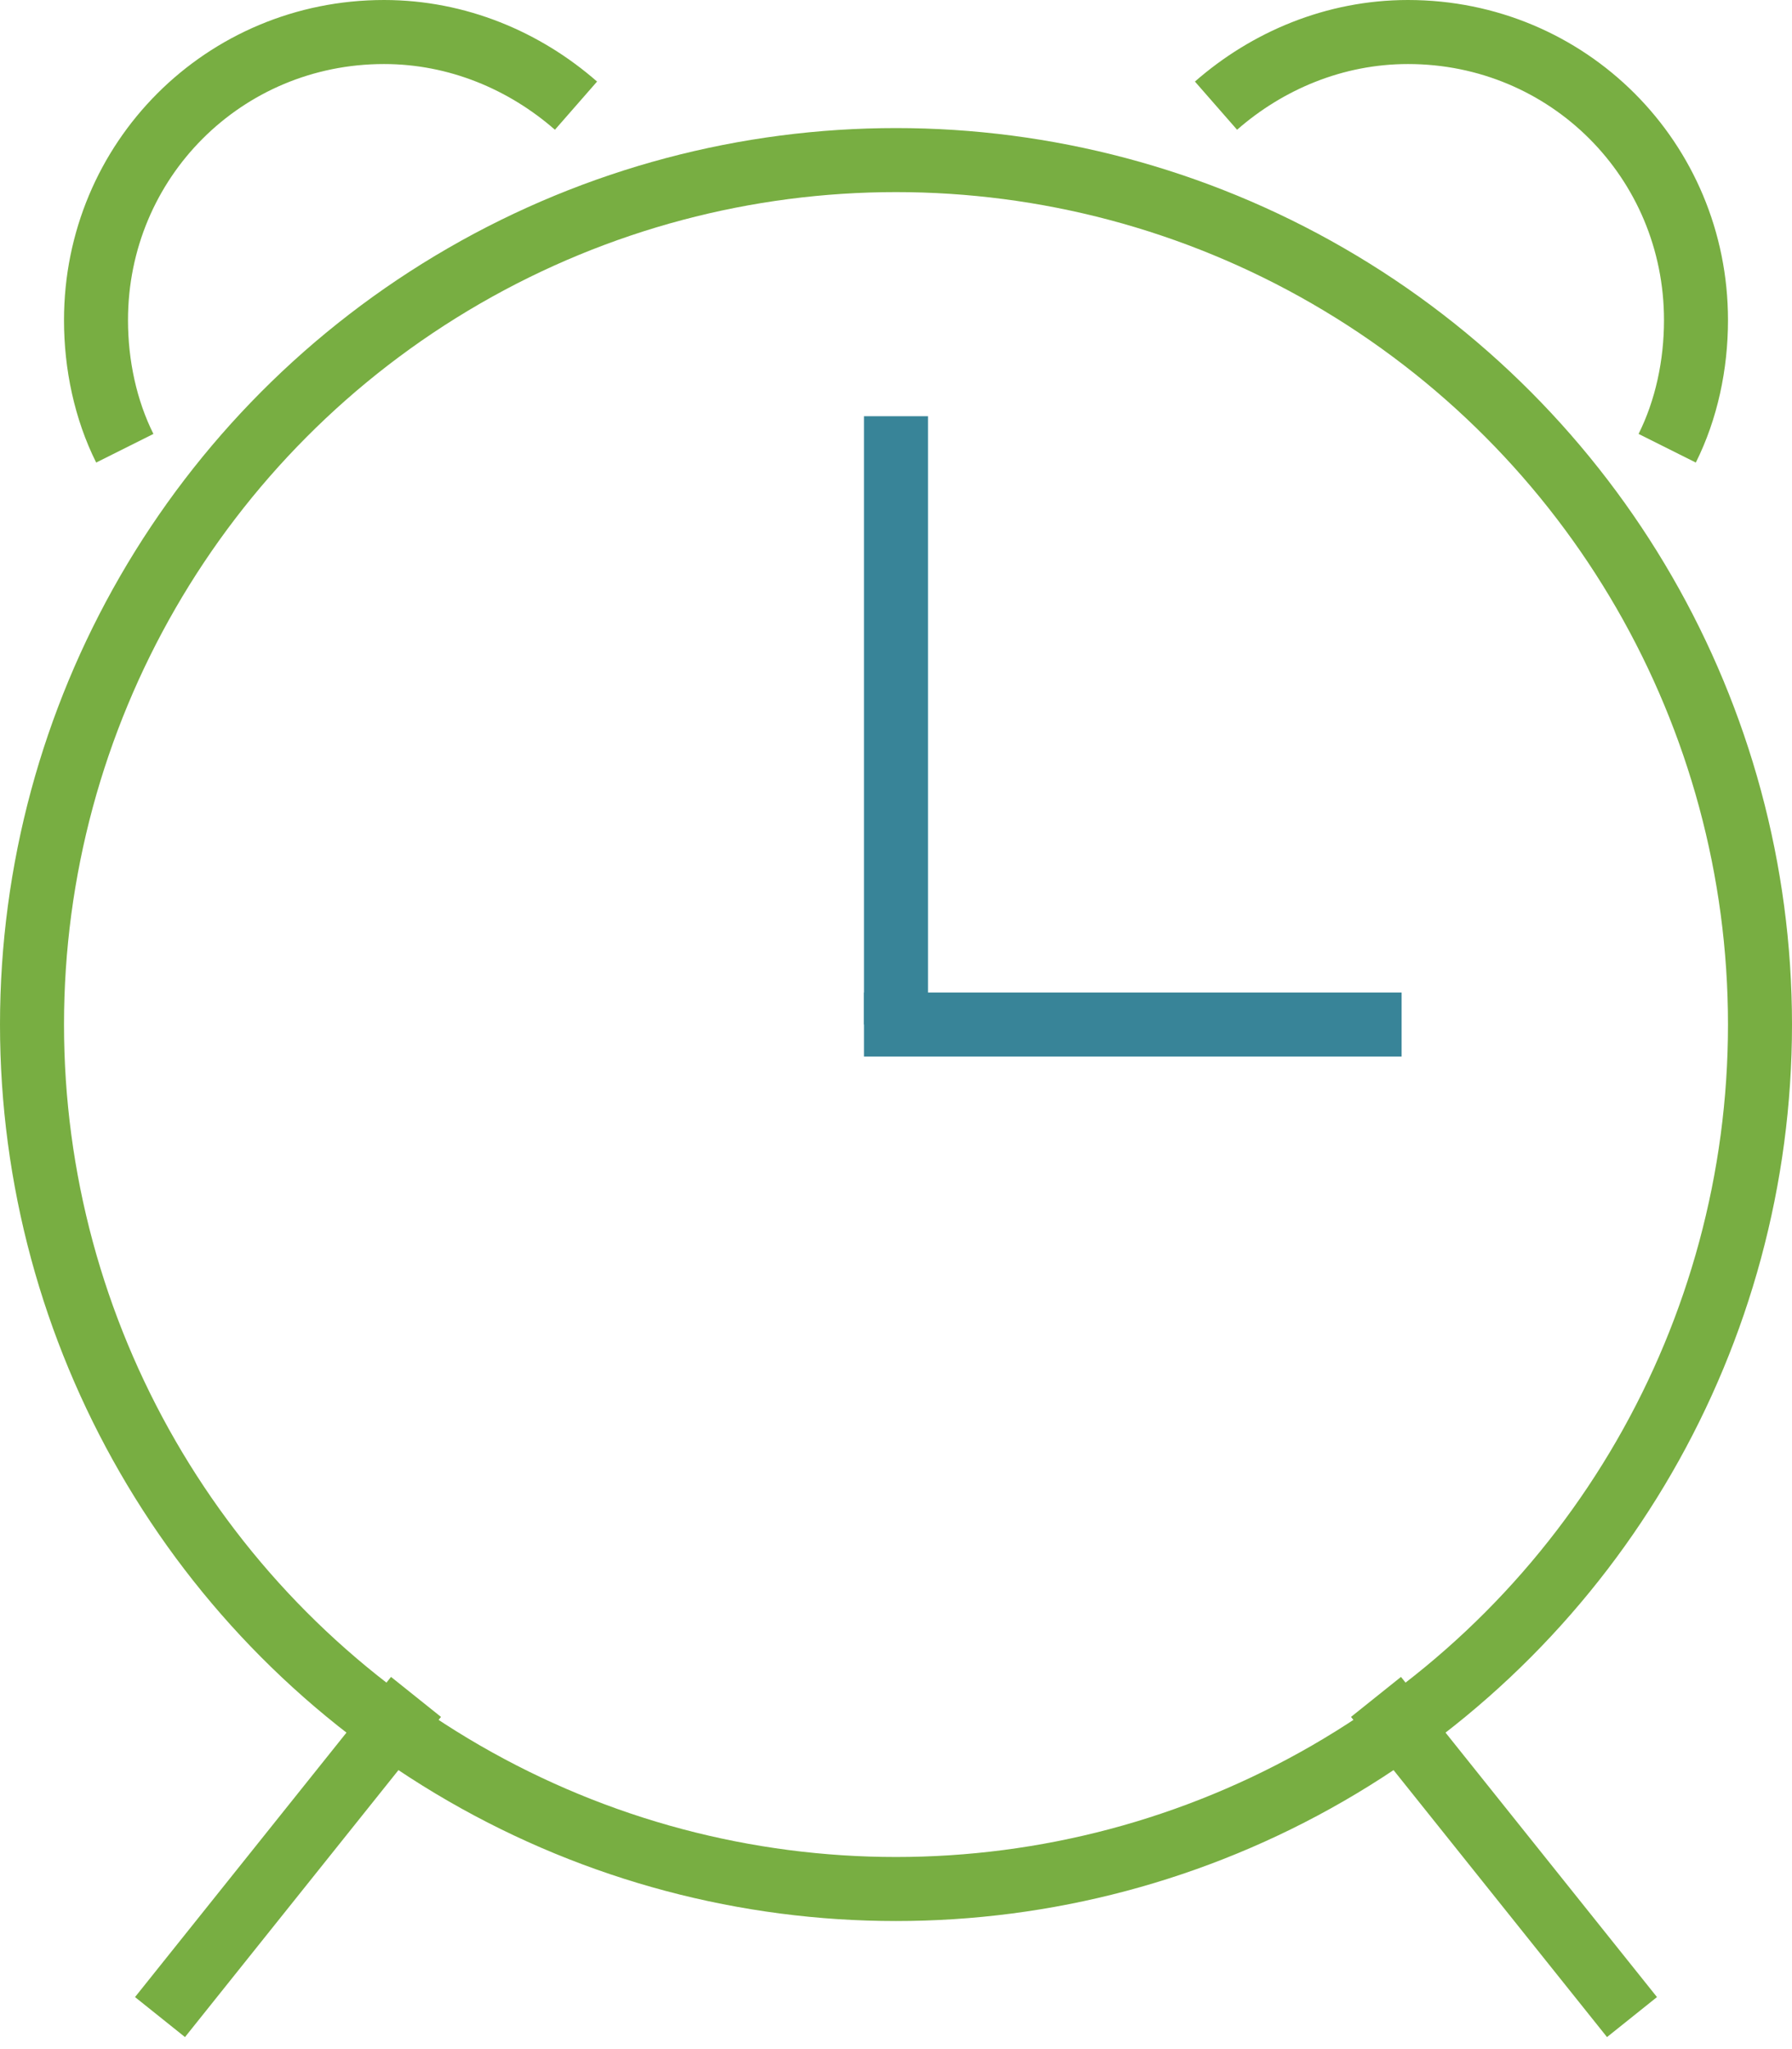 <!--?xml version="1.0" encoding="UTF-8" standalone="no"?-->
<svg width="56px" height="64px" viewBox="0 0 56 64" version="1.1" xmlns="http://www.w3.org/2000/svg" xmlns:xlink="http://www.w3.org/1999/xlink" class="si-duo-alarm-clock">
    <!-- Generator: Sketch 3.0.3 (7891) - http://www.bohemiancoding.com/sketch -->
    <title class="">Alarm-clock</title>
    
    <defs class=""></defs>
    <g id="Page-1" stroke="none" stroke-width="1" fill="none" fill-rule="evenodd" class="">
        <g id="Alarm-clock" transform="translate(1, 1)" stroke-width="2" class="">
            <g id="Page-1" class="">
                <g id="Alarm-clock" class="">
                    <path d="M12,52 L4,62" id="Shape_3_" stroke="#78ae42" class="si-duo-alarm-clock-stand si-duo-alarm-clock-stroke si-duo-alarm-clock-base si-duo-stroke si-duo-base" style=""></path>
                    <path d="M42,52 L50,62" id="Shape_4_" stroke="#78ae42" class="si-duo-alarm-clock-stand si-duo-alarm-clock-stroke si-duo-alarm-clock-base si-duo-stroke si-duo-base" style=""></path>
                    <circle id="Oval" stroke="#78ae42" cx="27" cy="31" r="27" class="si-duo-alarm-clock-main si-duo-alarm-clock-stroke si-duo-alarm-clock-base si-duo-stroke si-duo-base" style=""></circle>
                    <path d="M26,31 L42.8,31" id="Shape_5_" stroke="rgb(56, 132, 152)" class="si-duo-alarm-clock-hour-hand si-duo-alarm-clock-stroke si-duo-alarm-clock-accent si-duo-stroke si-duo-accent" style=""></path>
                    <path d="M27,12 L27,31" id="Shape_6_" stroke="rgb(56, 132, 152)" class="si-duo-alarm-clock-minute-hand si-duo-alarm-clock-stroke si-duo-alarm-clock-accent si-duo-stroke si-duo-accent" style=""></path>
                    <path d="M2.9,13 C2.3,11.8 2,10.4 2,9 C2,4 6,0 11,0 C13.3,0 15.4,0.9 17,2.3" id="Shape_1_" stroke="#78ae42" class="si-duo-alarm-clock-bell si-duo-alarm-clock-stroke si-duo-alarm-clock-base si-duo-stroke si-duo-base" style=""></path>
                    <path d="M51.1,13 C51.7,11.8 52,10.4 52,9 C52,4 48,0 43,0 C40.7,0 38.6,0.9 37,2.3" id="Shape_2_" stroke="#78ae42" class="si-duo-alarm-clock-bell si-duo-alarm-clock-stroke si-duo-alarm-clock-base si-duo-stroke si-duo-base" style=""></path>
                </g>
            </g>
        </g>
    </g>
</svg>